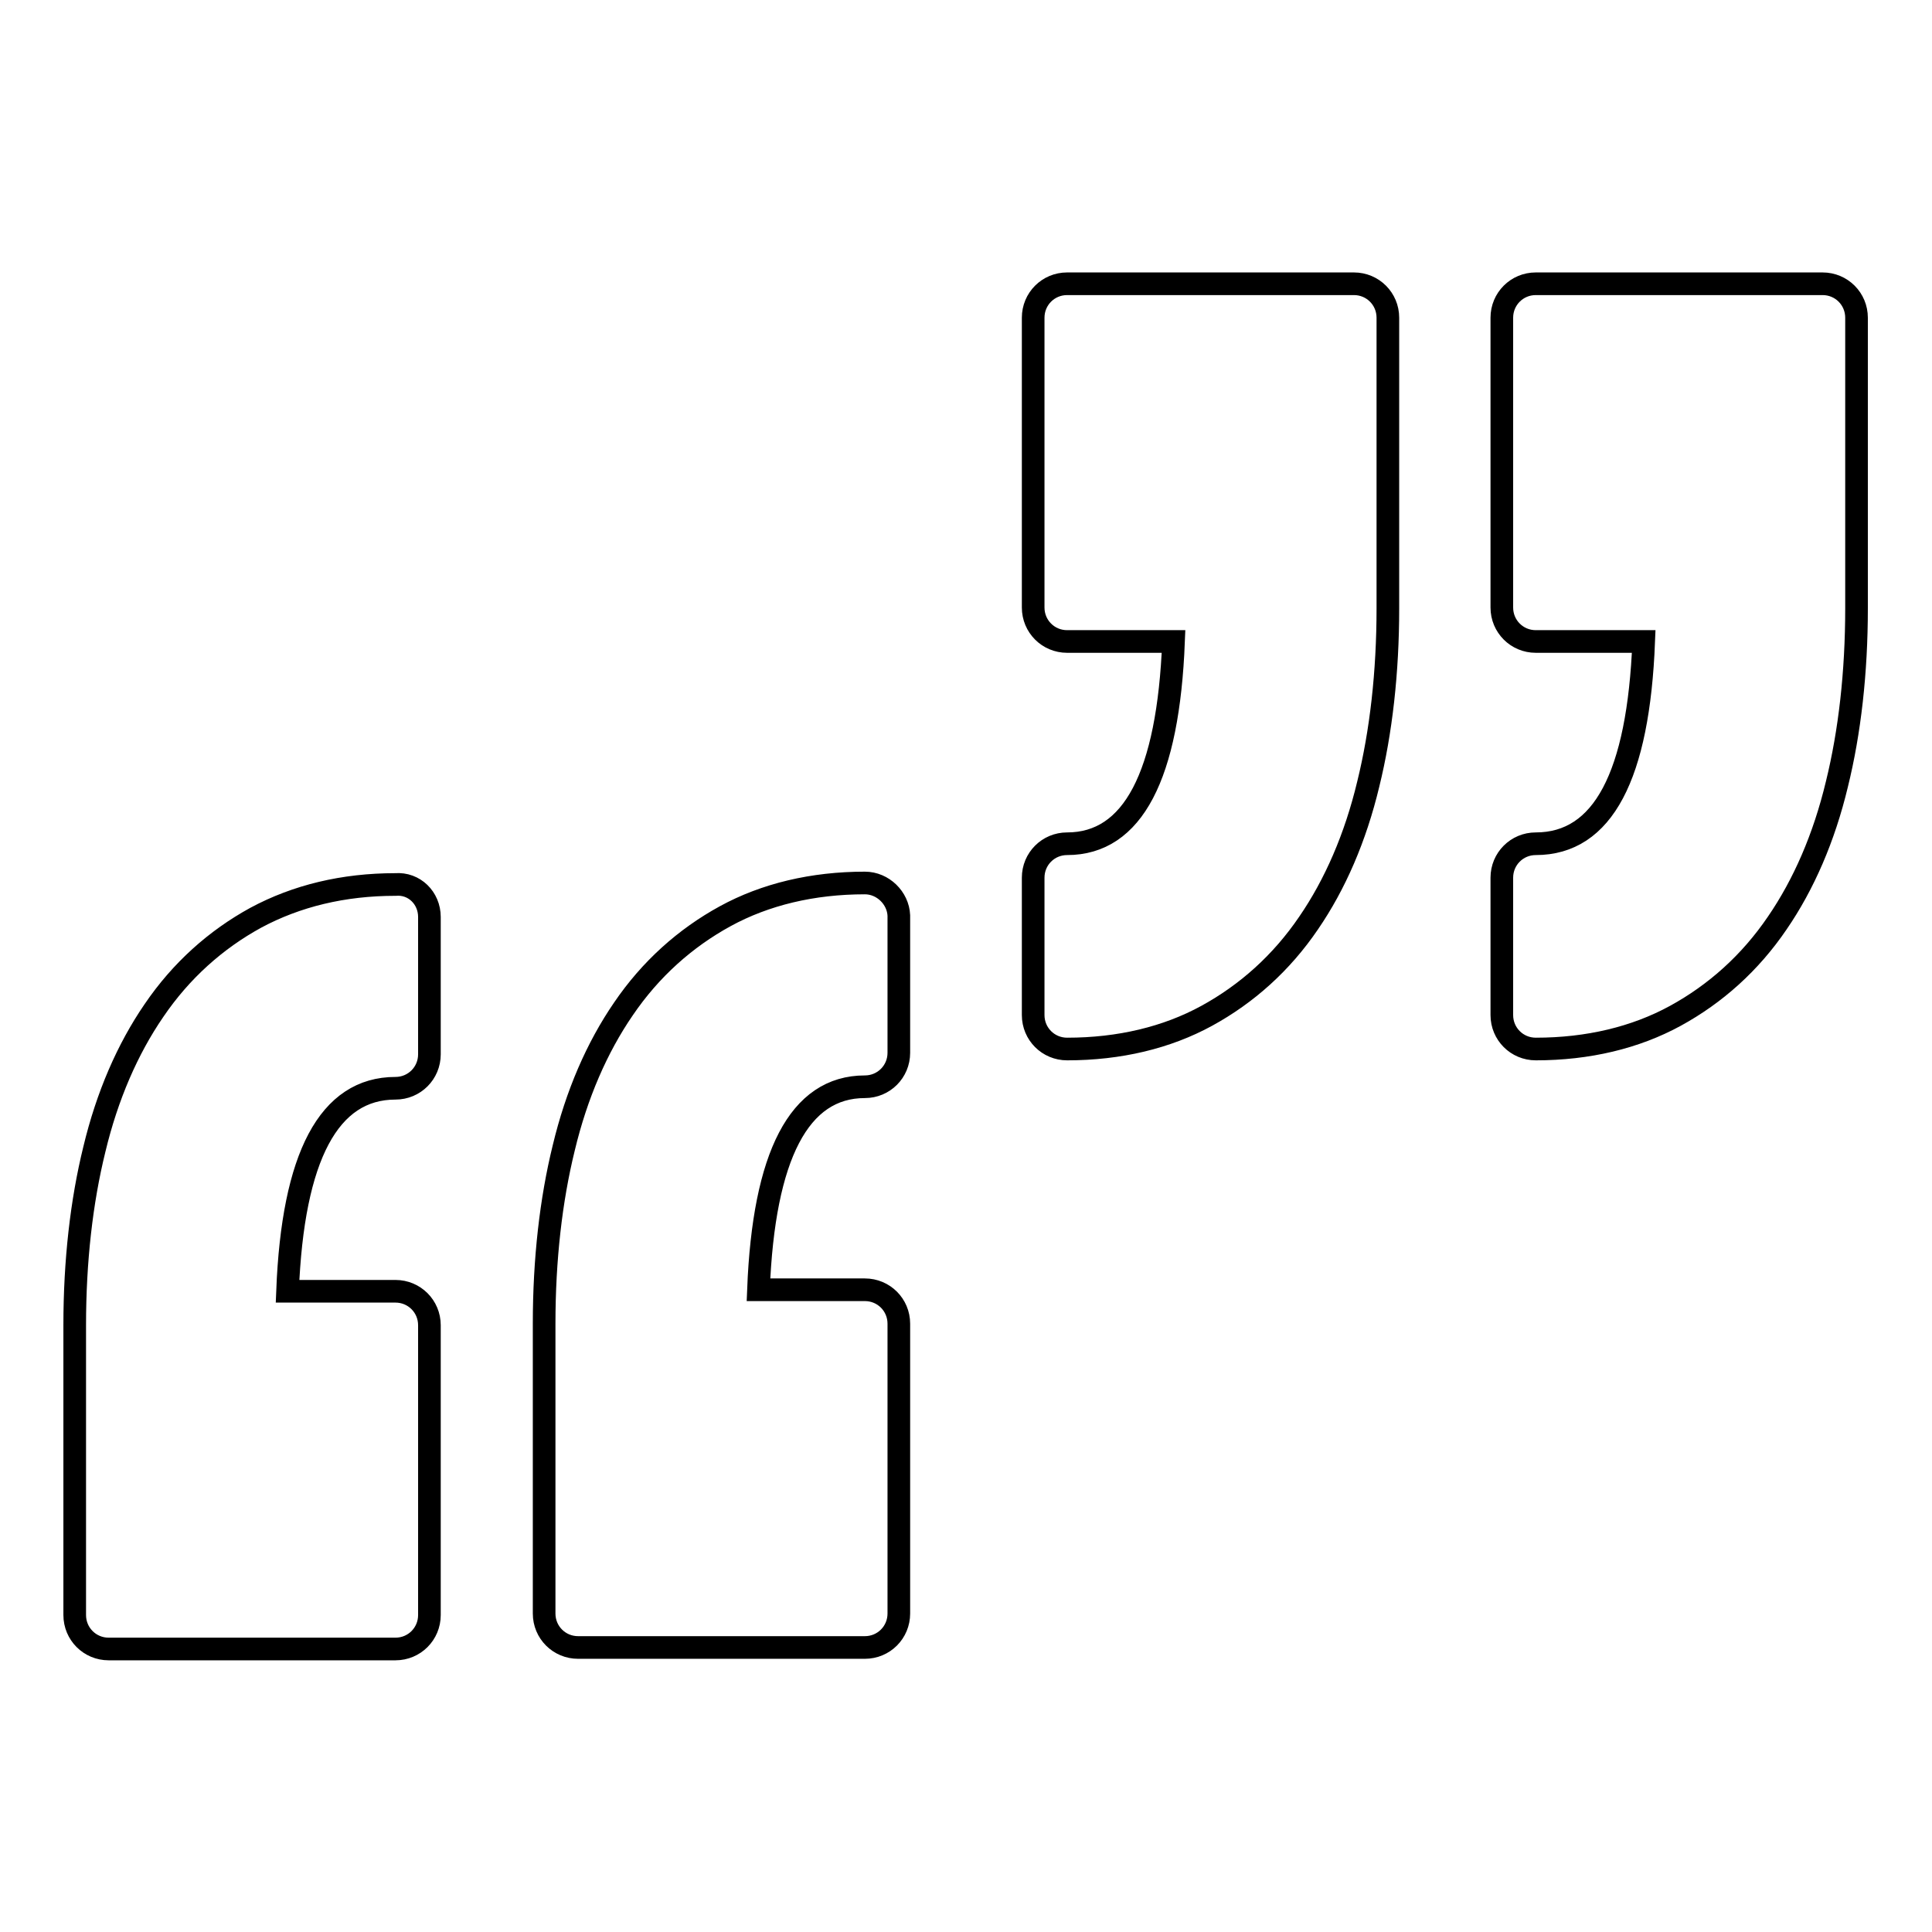 <?xml version="1.0" encoding="utf-8"?>
<!-- Svg Vector Icons : http://www.onlinewebfonts.com/icon -->
<!DOCTYPE svg PUBLIC "-//W3C//DTD SVG 1.1//EN" "http://www.w3.org/Graphics/SVG/1.1/DTD/svg11.dtd">
<svg version="1.1" xmlns="http://www.w3.org/2000/svg" xmlns:xlink="http://www.w3.org/1999/xlink" x="0px" y="0px" viewBox="0 0 256 256" enable-background="new 0 0 256 256" xml:space="preserve">
<g> <path stroke-width="3" fill-opacity="0" stroke="#000000"  d="M56.9,121.5v18.2c0,2.5-2,4.5-4.5,4.5c-8.8,0-13.6,9-14.3,26.9h14.3c2.5,0,4.5,2,4.5,4.5v38.4 c0,2.5-2,4.5-4.5,4.5h-38c-2.5,0-4.5-2-4.5-4.5v-38.4c0-8.5,0.9-16.4,2.6-23.3c1.7-7.1,4.4-13.3,7.9-18.4 c3.6-5.3,8.2-9.4,13.5-12.3c5.4-2.9,11.6-4.4,18.5-4.4C54.9,117,56.9,119,56.9,121.5z M114.6,117c-6.9,0-13.2,1.5-18.5,4.4 c-5.3,2.9-9.9,7-13.5,12.3c-3.5,5.1-6.2,11.3-7.9,18.4c-1.7,6.9-2.6,14.8-2.6,23.3v38.4c0,2.5,2,4.5,4.5,4.5h38 c2.5,0,4.5-2,4.5-4.5v-38.4c0-2.5-2-4.5-4.5-4.5h-14.1c0.7-17.8,5.4-26.9,14.1-26.9c2.5,0,4.5-2,4.5-4.5v-18.2 C119,119,117,117,114.6,117z M241.5,37.6h-38c-2.5,0-4.5,2-4.5,4.5v38.4c0,2.5,2,4.5,4.5,4.5h14.3c-0.7,17.8-5.4,26.8-14.3,26.8 c-2.5,0-4.5,2-4.5,4.5v18.2c0,2.5,2,4.5,4.5,4.5c6.9,0,13.2-1.5,18.5-4.4c5.3-2.9,9.9-7,13.5-12.3c3.5-5.1,6.2-11.3,7.9-18.4 c1.7-6.9,2.6-14.8,2.6-23.3V42.1C246,39.6,244,37.6,241.5,37.6z M179.4,37.6h-38c-2.5,0-4.5,2-4.5,4.5v38.4c0,2.5,2,4.5,4.5,4.5 h14.1c-0.7,17.8-5.4,26.8-14.1,26.8c-2.5,0-4.5,2-4.5,4.5v18.2c0,2.5,2,4.5,4.5,4.5c6.9,0,13.2-1.5,18.5-4.4 c5.3-2.9,9.9-7,13.5-12.3c3.5-5.1,6.2-11.3,7.9-18.4c1.7-6.9,2.6-14.8,2.6-23.3V42.1C183.9,39.6,181.9,37.6,179.4,37.6z"/></g>
</svg>